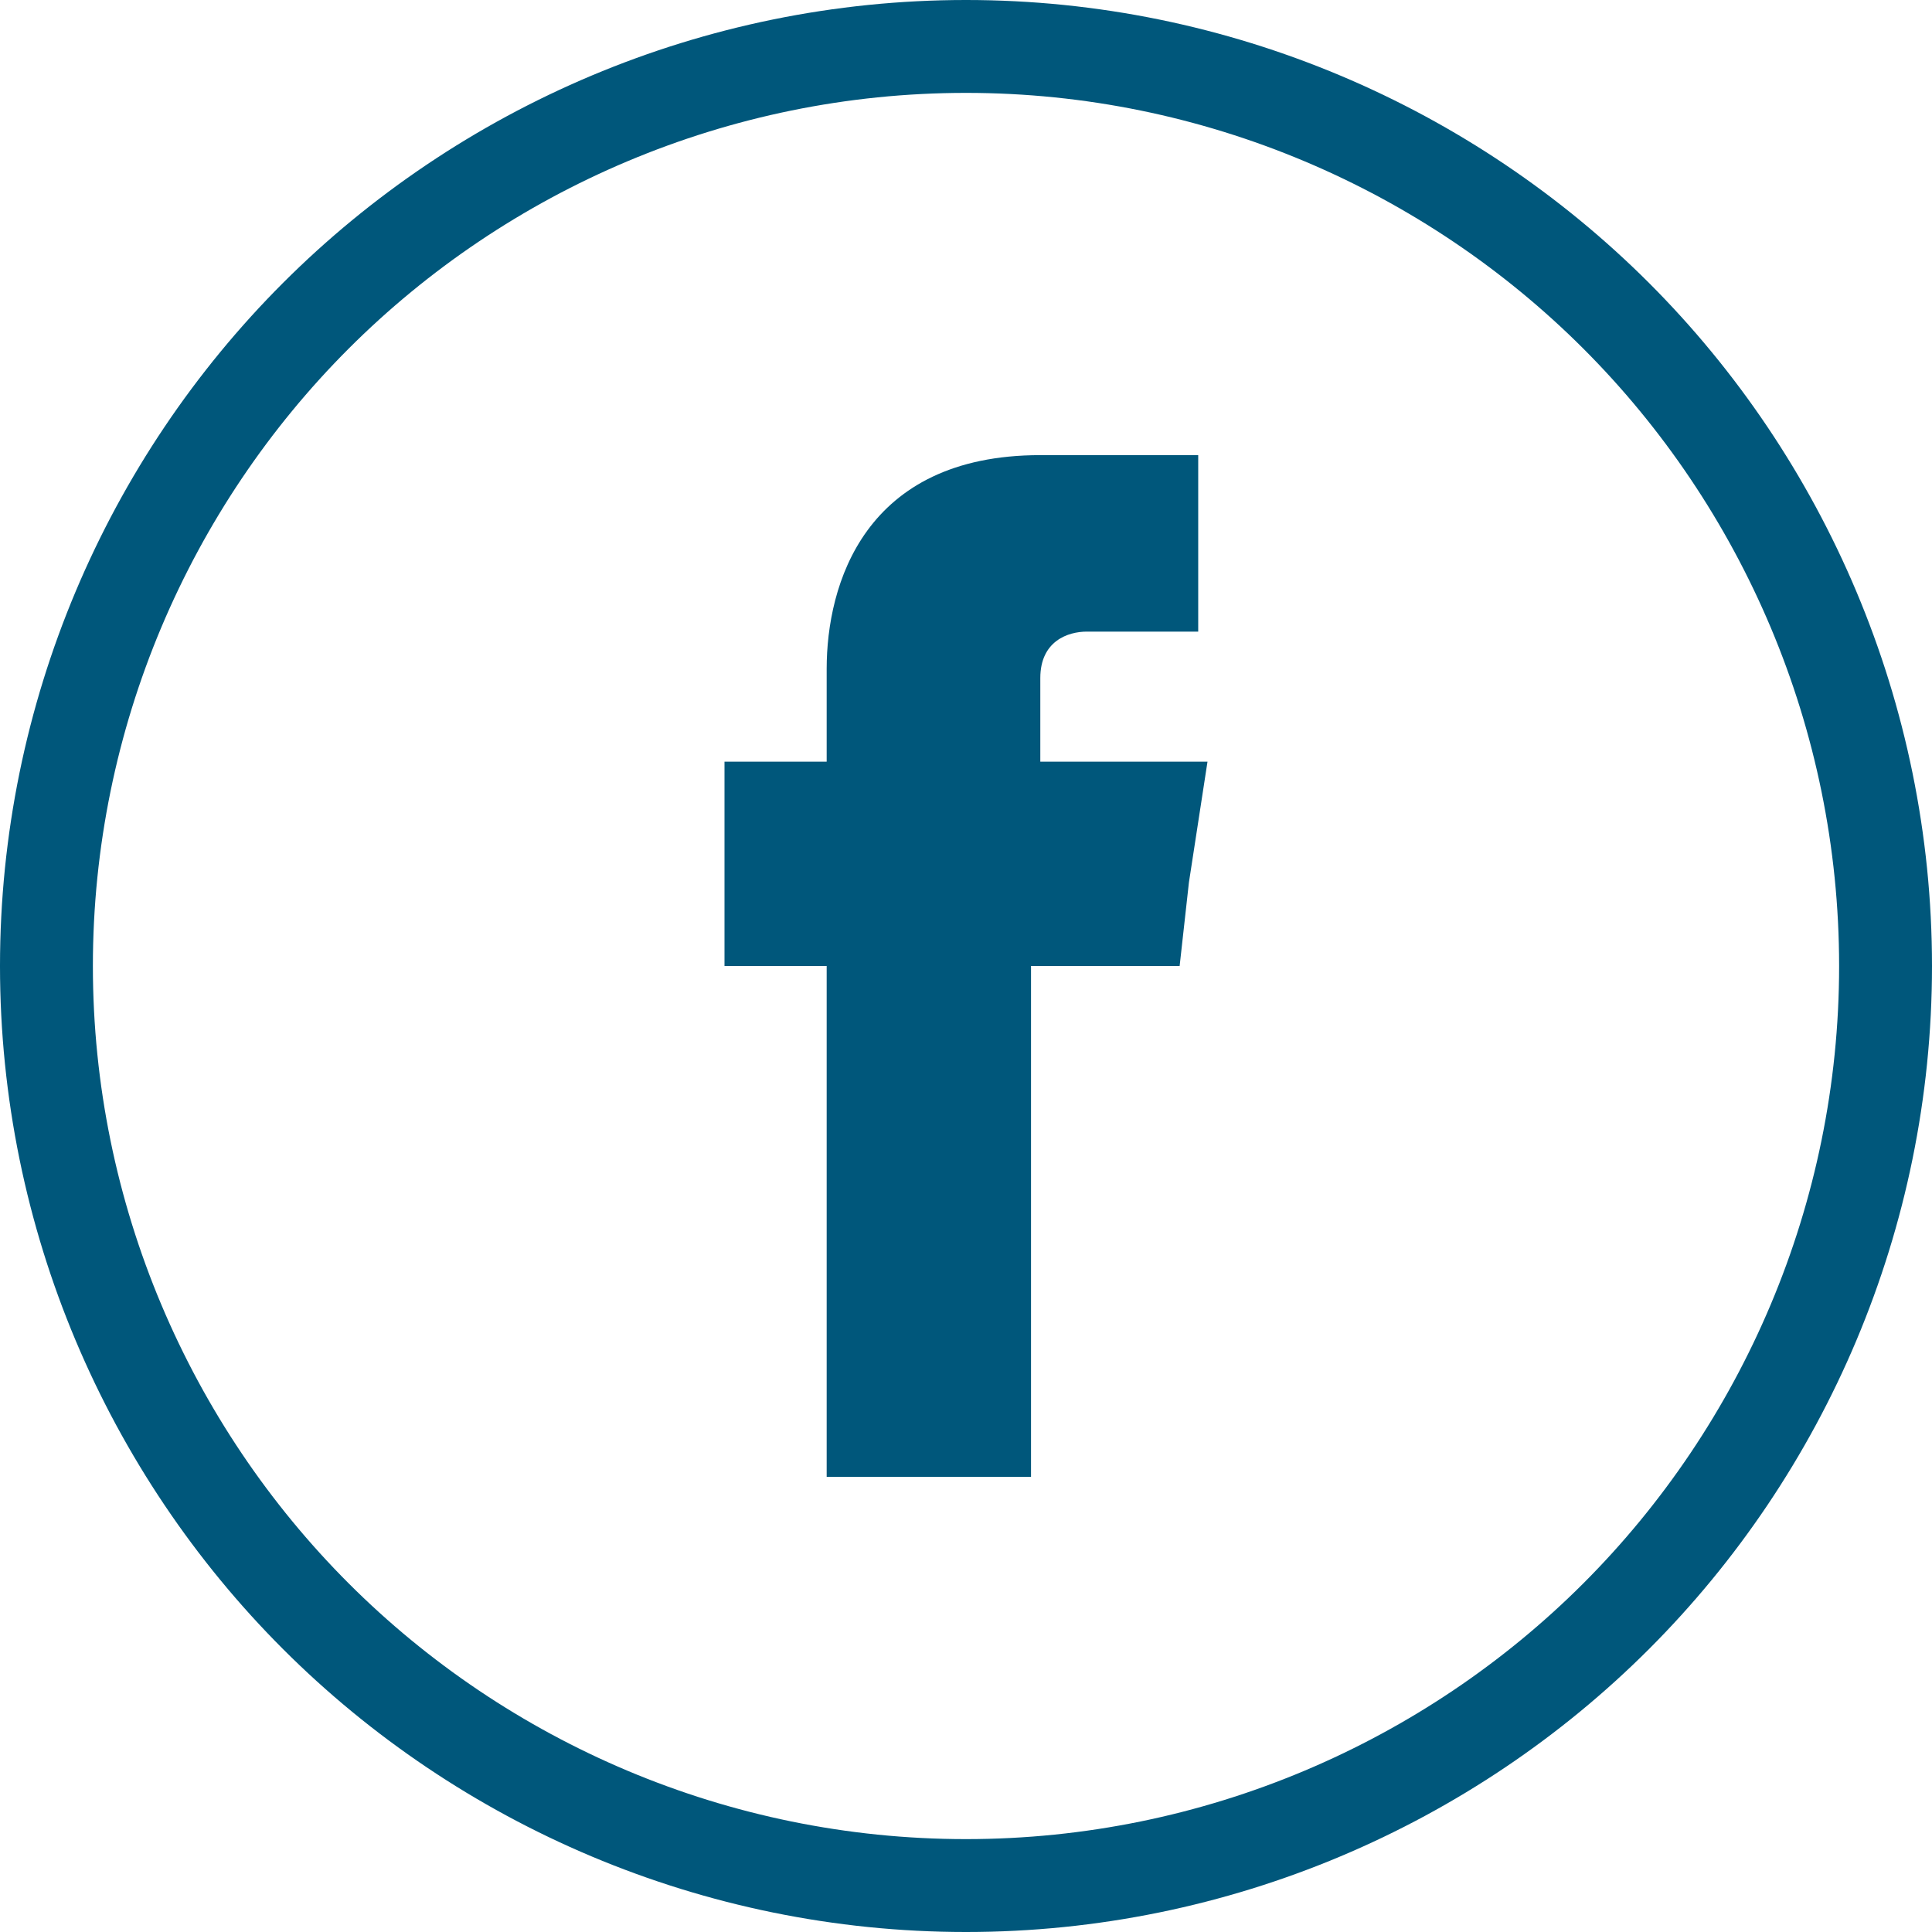 <?xml version="1.0" encoding="utf-8"?>
<!-- Generator: Adobe Illustrator 22.1.0, SVG Export Plug-In . SVG Version: 6.00 Build 0)  -->
<svg version="1.1" id="Capa_1" xmlns="http://www.w3.org/2000/svg" xmlns:xlink="http://www.w3.org/1999/xlink" x="0px" y="0px"
	 viewBox="0 0 20.8 20.8" style="enable-background:new 0 0 20.8 20.8;" xml:space="preserve">
<style type="text/css">
	.st0{fill:none;stroke:#00577B;stroke-miterlimit:10;}
	.st1{fill-rule:evenodd;clip-rule:evenodd;fill:#00577B;}
</style>
<g>
	<path class="st0" d="M17.4,3.4c-1.8-1.8-4.3-2.9-7-2.9c-2.7,0-5.2,1.1-7,2.9c-1.8,1.8-2.9,4.3-2.9,7c0,2.7,1.1,5.2,2.9,7
		c1.8,1.8,4.3,2.9,7,2.9c2.7,0,5.2-1.1,7-2.9c1.8-1.8,2.9-4.3,2.9-7C20.3,7.7,19.2,5.2,17.4,3.4L17.4,3.4z"/>
	<path class="st1" d="M11.2,8.2V7.3c0-0.4,0.3-0.5,0.5-0.5c0.2,0,1.2,0,1.2,0V4.9h-1.7c-1.9,0-2.3,1.4-2.3,2.3v1H7.8v1.3v0.9h1.1
		c0,2.5,0,5.5,0,5.5h2.2c0,0,0-3,0-5.5h1.6l0.1-0.9L13,8.2H11.2z"/>
</g>
</svg>
